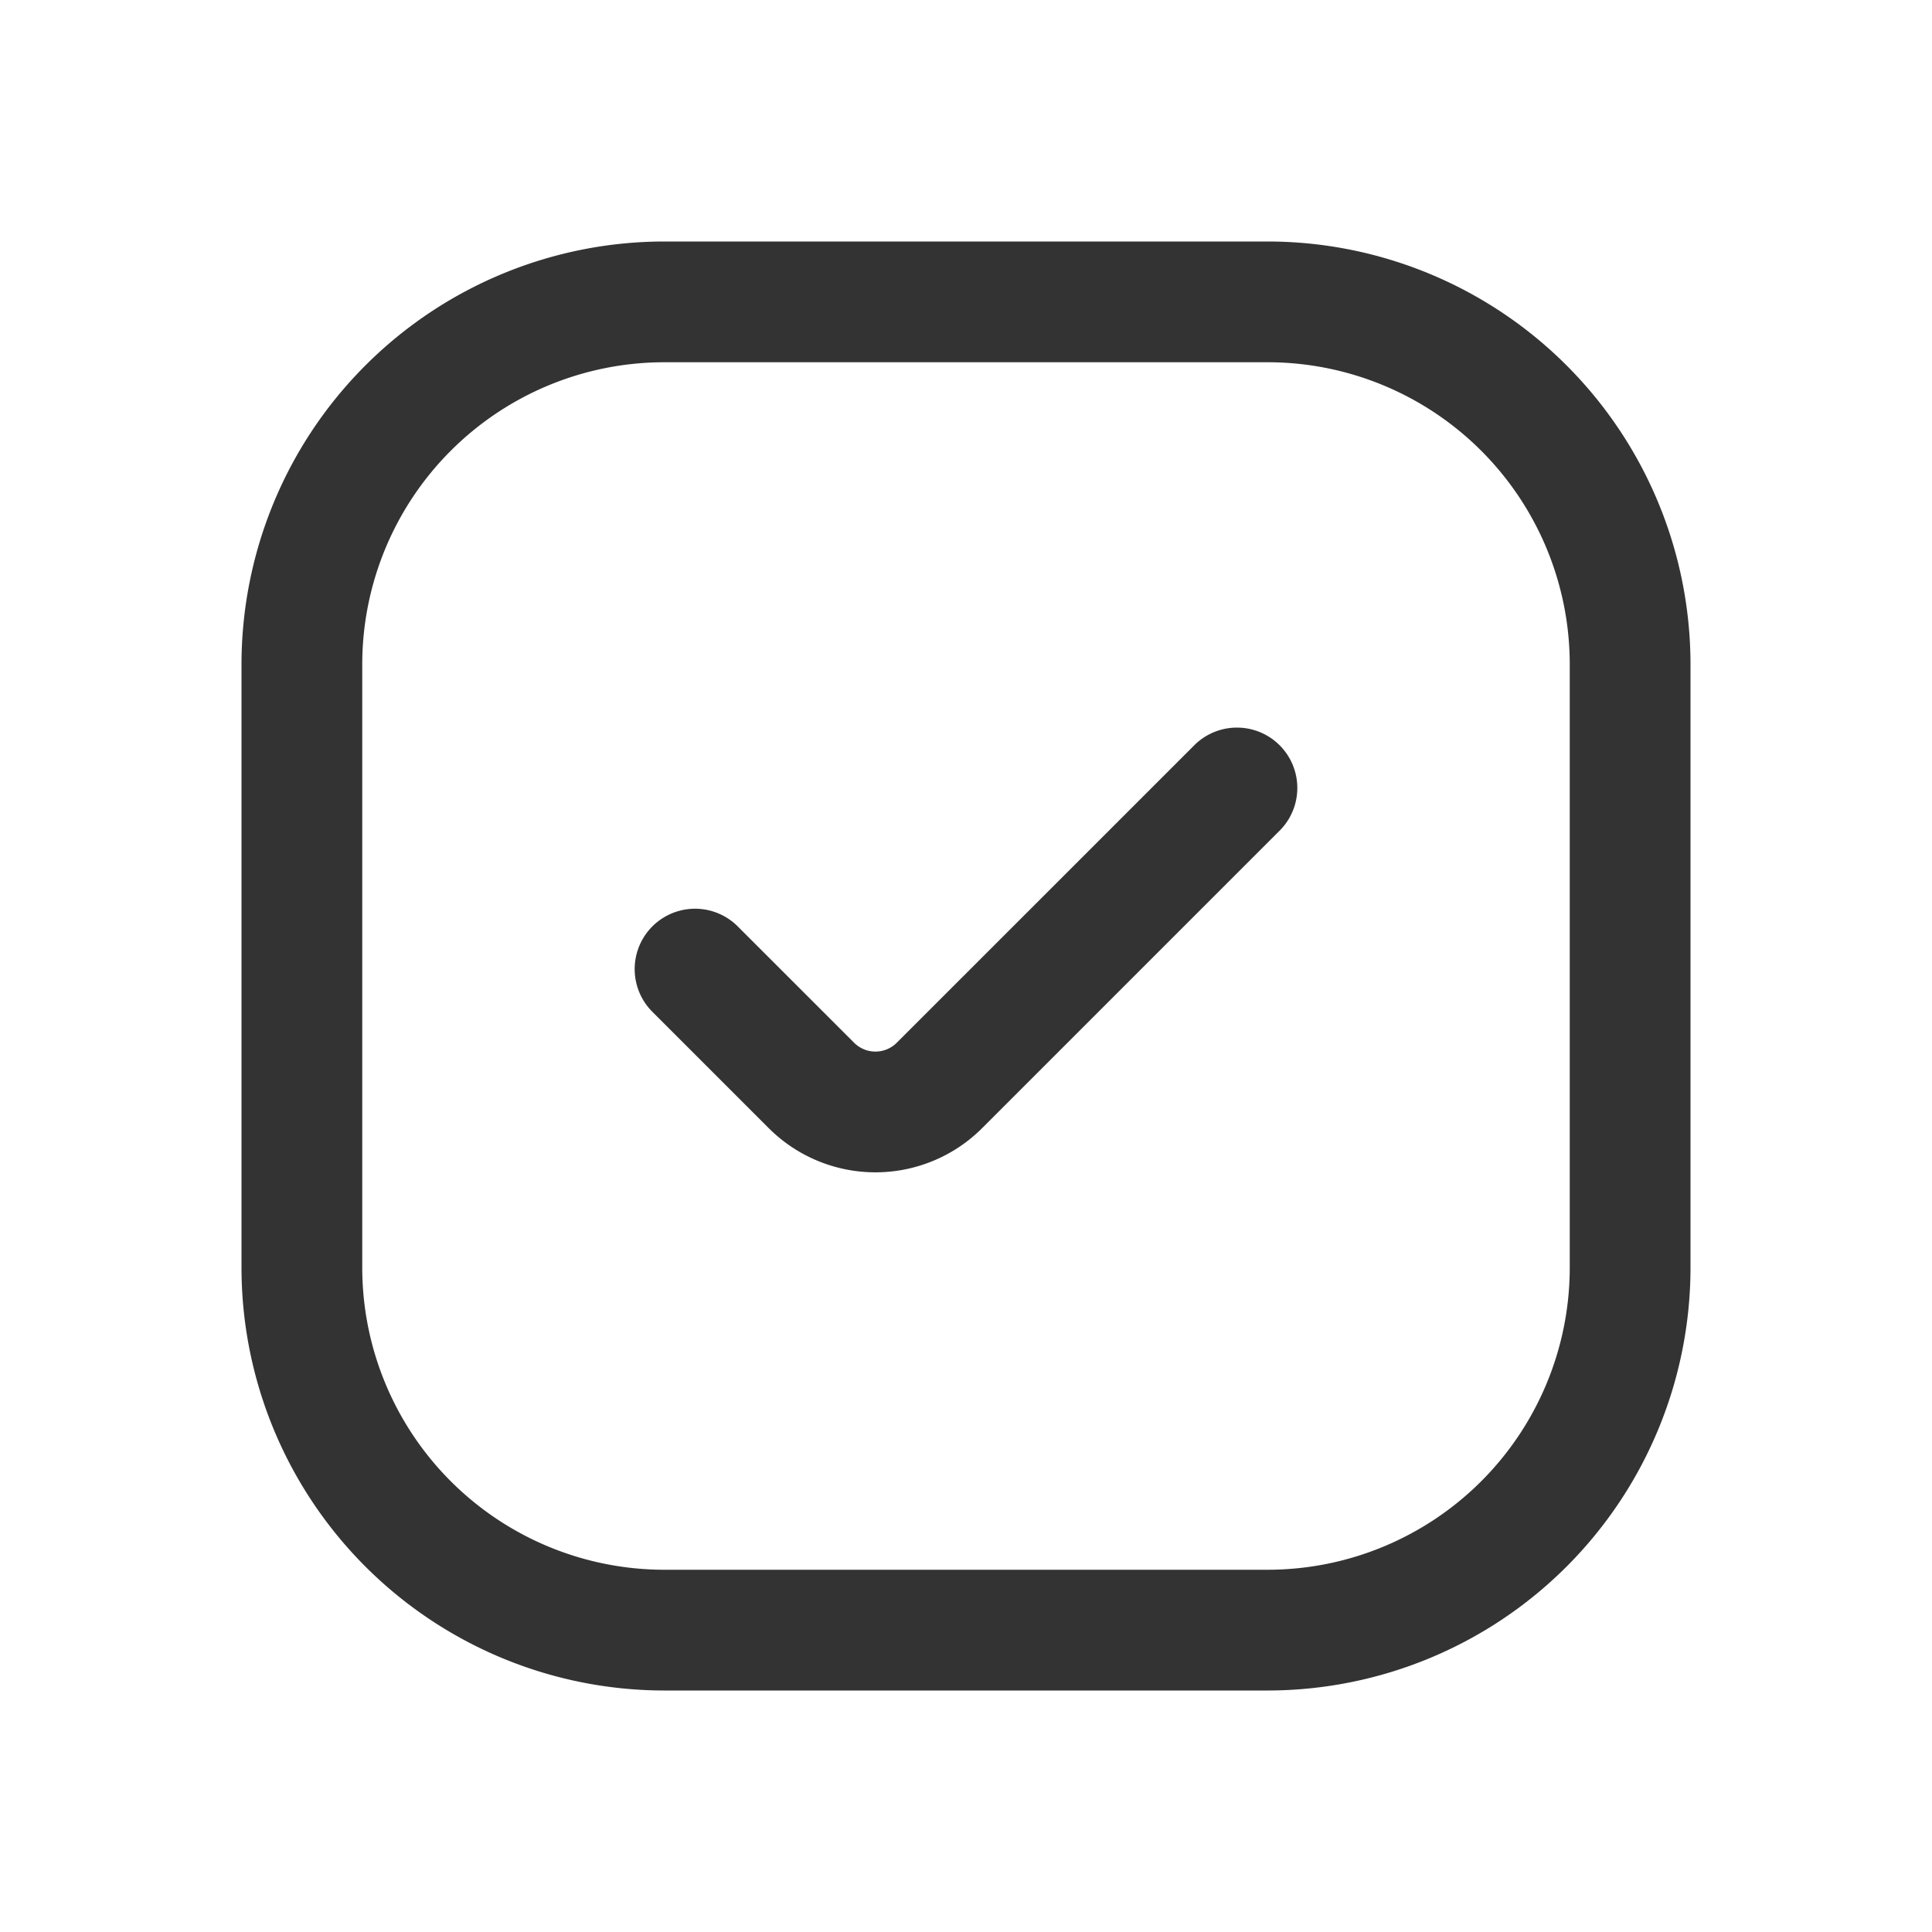 <?xml version="1.0" encoding="UTF-8"?> <svg xmlns="http://www.w3.org/2000/svg" xmlns:xlink="http://www.w3.org/1999/xlink" version="1.1" width="512" height="512" x="0" y="0" viewBox="0 0 64 64" style="enable-background:new 0 0 512 512" xml:space="preserve" class=""><g><path d="M22 56h20a14.015 14.015 0 0 0 14-14V22A14.015 14.015 0 0 0 42 8H22A14.015 14.015 0 0 0 8 22v20a14.015 14.015 0 0 0 14 14zM12 22a10.011 10.011 0 0 1 10-10h20a10.011 10.011 0 0 1 10 10v20a10.011 10.011 0 0 1-10 10H22a10.011 10.011 0 0 1-10-10z" fill="#333333" opacity="1" data-original="#000000" class=""></path><path d="M25.465 37.371a5 5 0 0 0 7.07 0l9.879-9.879a2 2 0 0 0-2.828-2.828l-9.879 9.878a1 1 0 0 1-1.414 0l-3.879-3.878a2 2 0 0 0-2.828 2.828z" fill="#333333" opacity="1" data-original="#000000" class=""></path></g></svg> 
